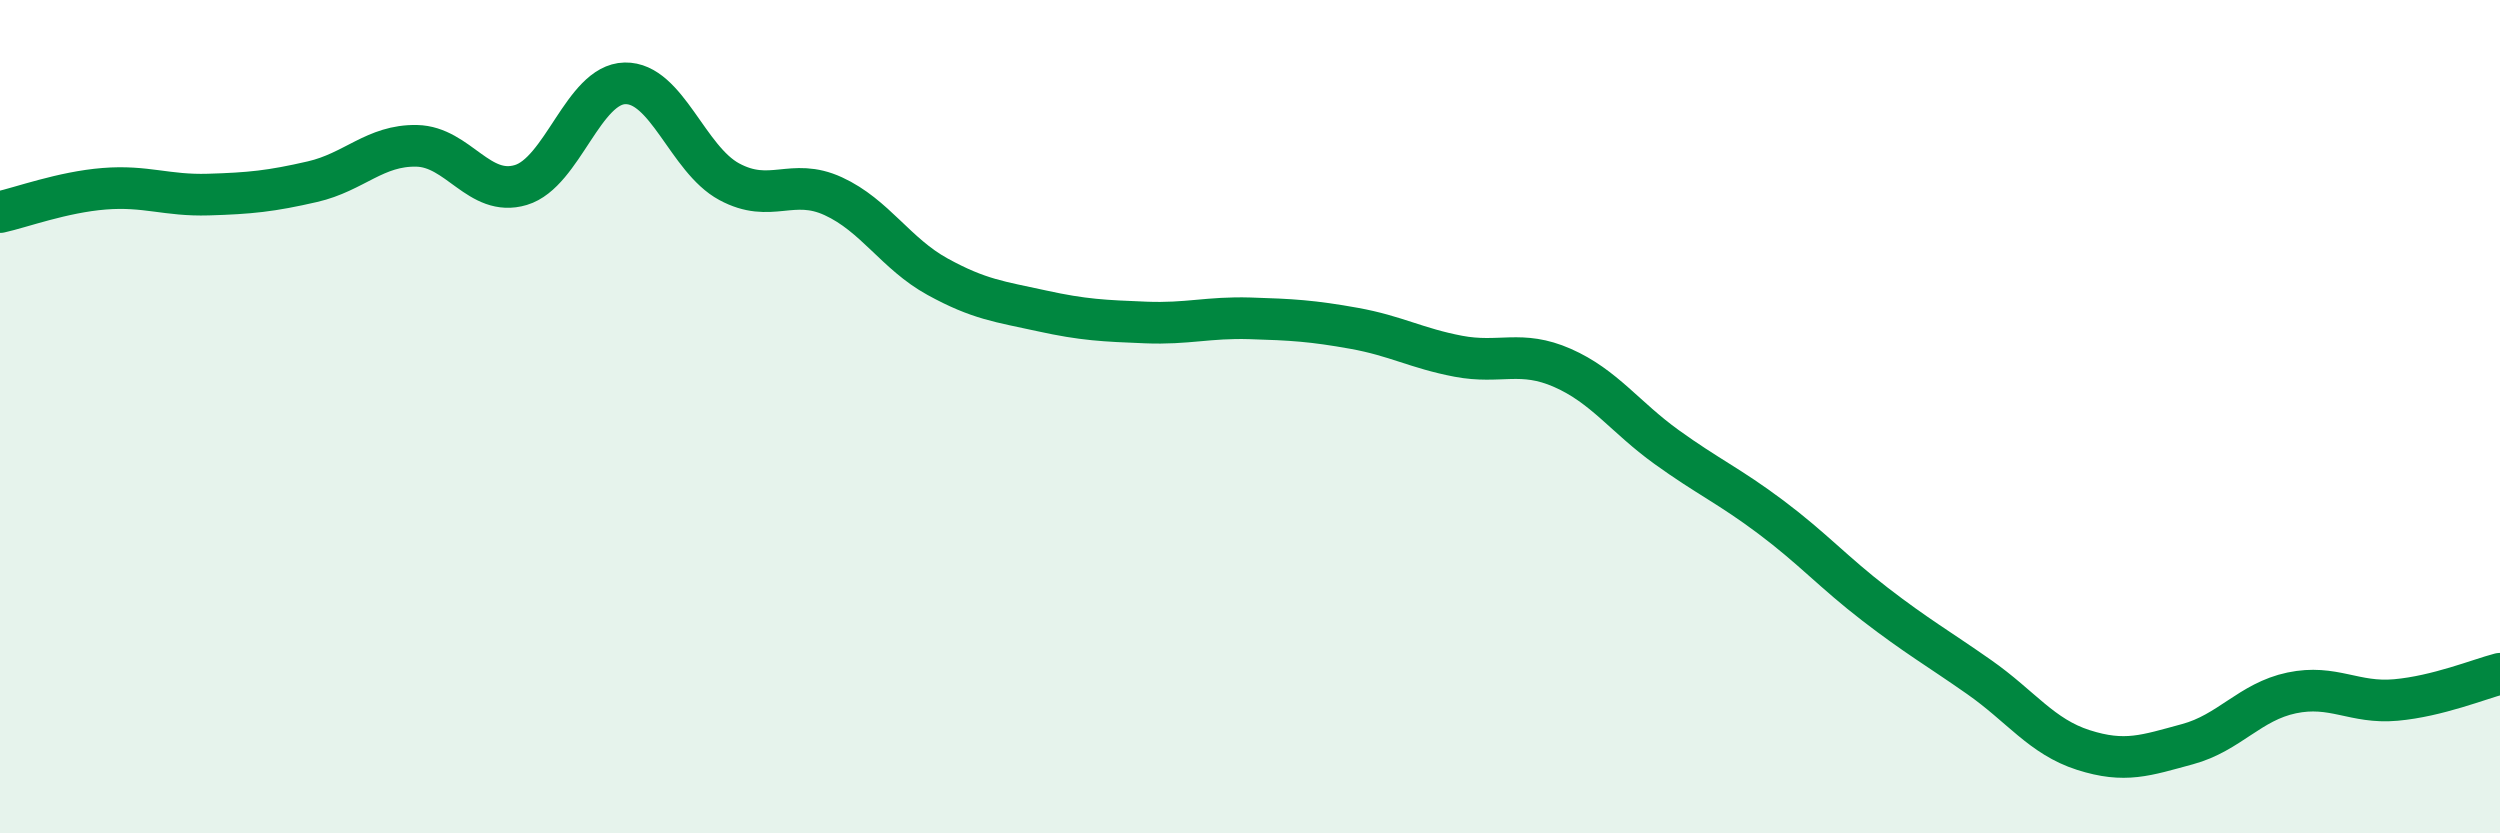 
    <svg width="60" height="20" viewBox="0 0 60 20" xmlns="http://www.w3.org/2000/svg">
      <path
        d="M 0,5.09 C 0.5,4.98 1.5,4.61 2.5,4.53 C 3.5,4.45 4,4.7 5,4.67 C 6,4.64 6.5,4.59 7.5,4.36 C 8.5,4.13 9,3.48 10,3.5 C 11,3.52 11.5,4.74 12.5,4.44 C 13.5,4.14 14,2.02 15,2 C 16,1.98 16.5,3.82 17.5,4.36 C 18.5,4.9 19,4.25 20,4.71 C 21,5.17 21.5,6.09 22.5,6.64 C 23.5,7.19 24,7.24 25,7.46 C 26,7.68 26.5,7.7 27.5,7.74 C 28.5,7.78 29,7.61 30,7.64 C 31,7.67 31.5,7.7 32.5,7.88 C 33.5,8.06 34,8.36 35,8.55 C 36,8.74 36.5,8.39 37.5,8.83 C 38.5,9.27 39,10.01 40,10.73 C 41,11.45 41.5,11.66 42.5,12.41 C 43.5,13.16 44,13.73 45,14.5 C 46,15.27 46.5,15.55 47.5,16.25 C 48.5,16.95 49,17.68 50,18 C 51,18.32 51.5,18.13 52.5,17.86 C 53.5,17.59 54,16.84 55,16.63 C 56,16.42 56.5,16.89 57.5,16.8 C 58.5,16.71 59.5,16.3 60,16.17L60 20L0 20Z"
        fill="#008740"
        opacity="0.1"
        stroke-linecap="round"
        stroke-linejoin="round"
      />
      <path
        d="M 0,5.09 C 0.5,4.98 1.5,4.61 2.5,4.53 C 3.5,4.45 4,4.7 5,4.67 C 6,4.64 6.5,4.59 7.5,4.36 C 8.5,4.13 9,3.48 10,3.5 C 11,3.52 11.5,4.74 12.5,4.44 C 13.5,4.14 14,2.02 15,2 C 16,1.98 16.5,3.82 17.5,4.36 C 18.5,4.9 19,4.25 20,4.71 C 21,5.17 21.5,6.09 22.5,6.64 C 23.5,7.19 24,7.24 25,7.46 C 26,7.68 26.5,7.7 27.5,7.74 C 28.5,7.78 29,7.61 30,7.64 C 31,7.67 31.5,7.7 32.5,7.88 C 33.5,8.06 34,8.36 35,8.55 C 36,8.74 36.5,8.39 37.5,8.83 C 38.5,9.27 39,10.01 40,10.73 C 41,11.45 41.5,11.66 42.5,12.41 C 43.5,13.16 44,13.73 45,14.5 C 46,15.27 46.5,15.55 47.5,16.25 C 48.5,16.95 49,17.68 50,18 C 51,18.32 51.5,18.13 52.5,17.86 C 53.5,17.59 54,16.84 55,16.63 C 56,16.42 56.5,16.89 57.5,16.8 C 58.5,16.71 59.5,16.3 60,16.17"
        stroke="#008740"
        stroke-width="1"
        fill="none"
        stroke-linecap="round"
        stroke-linejoin="round"
      />
    </svg>
  